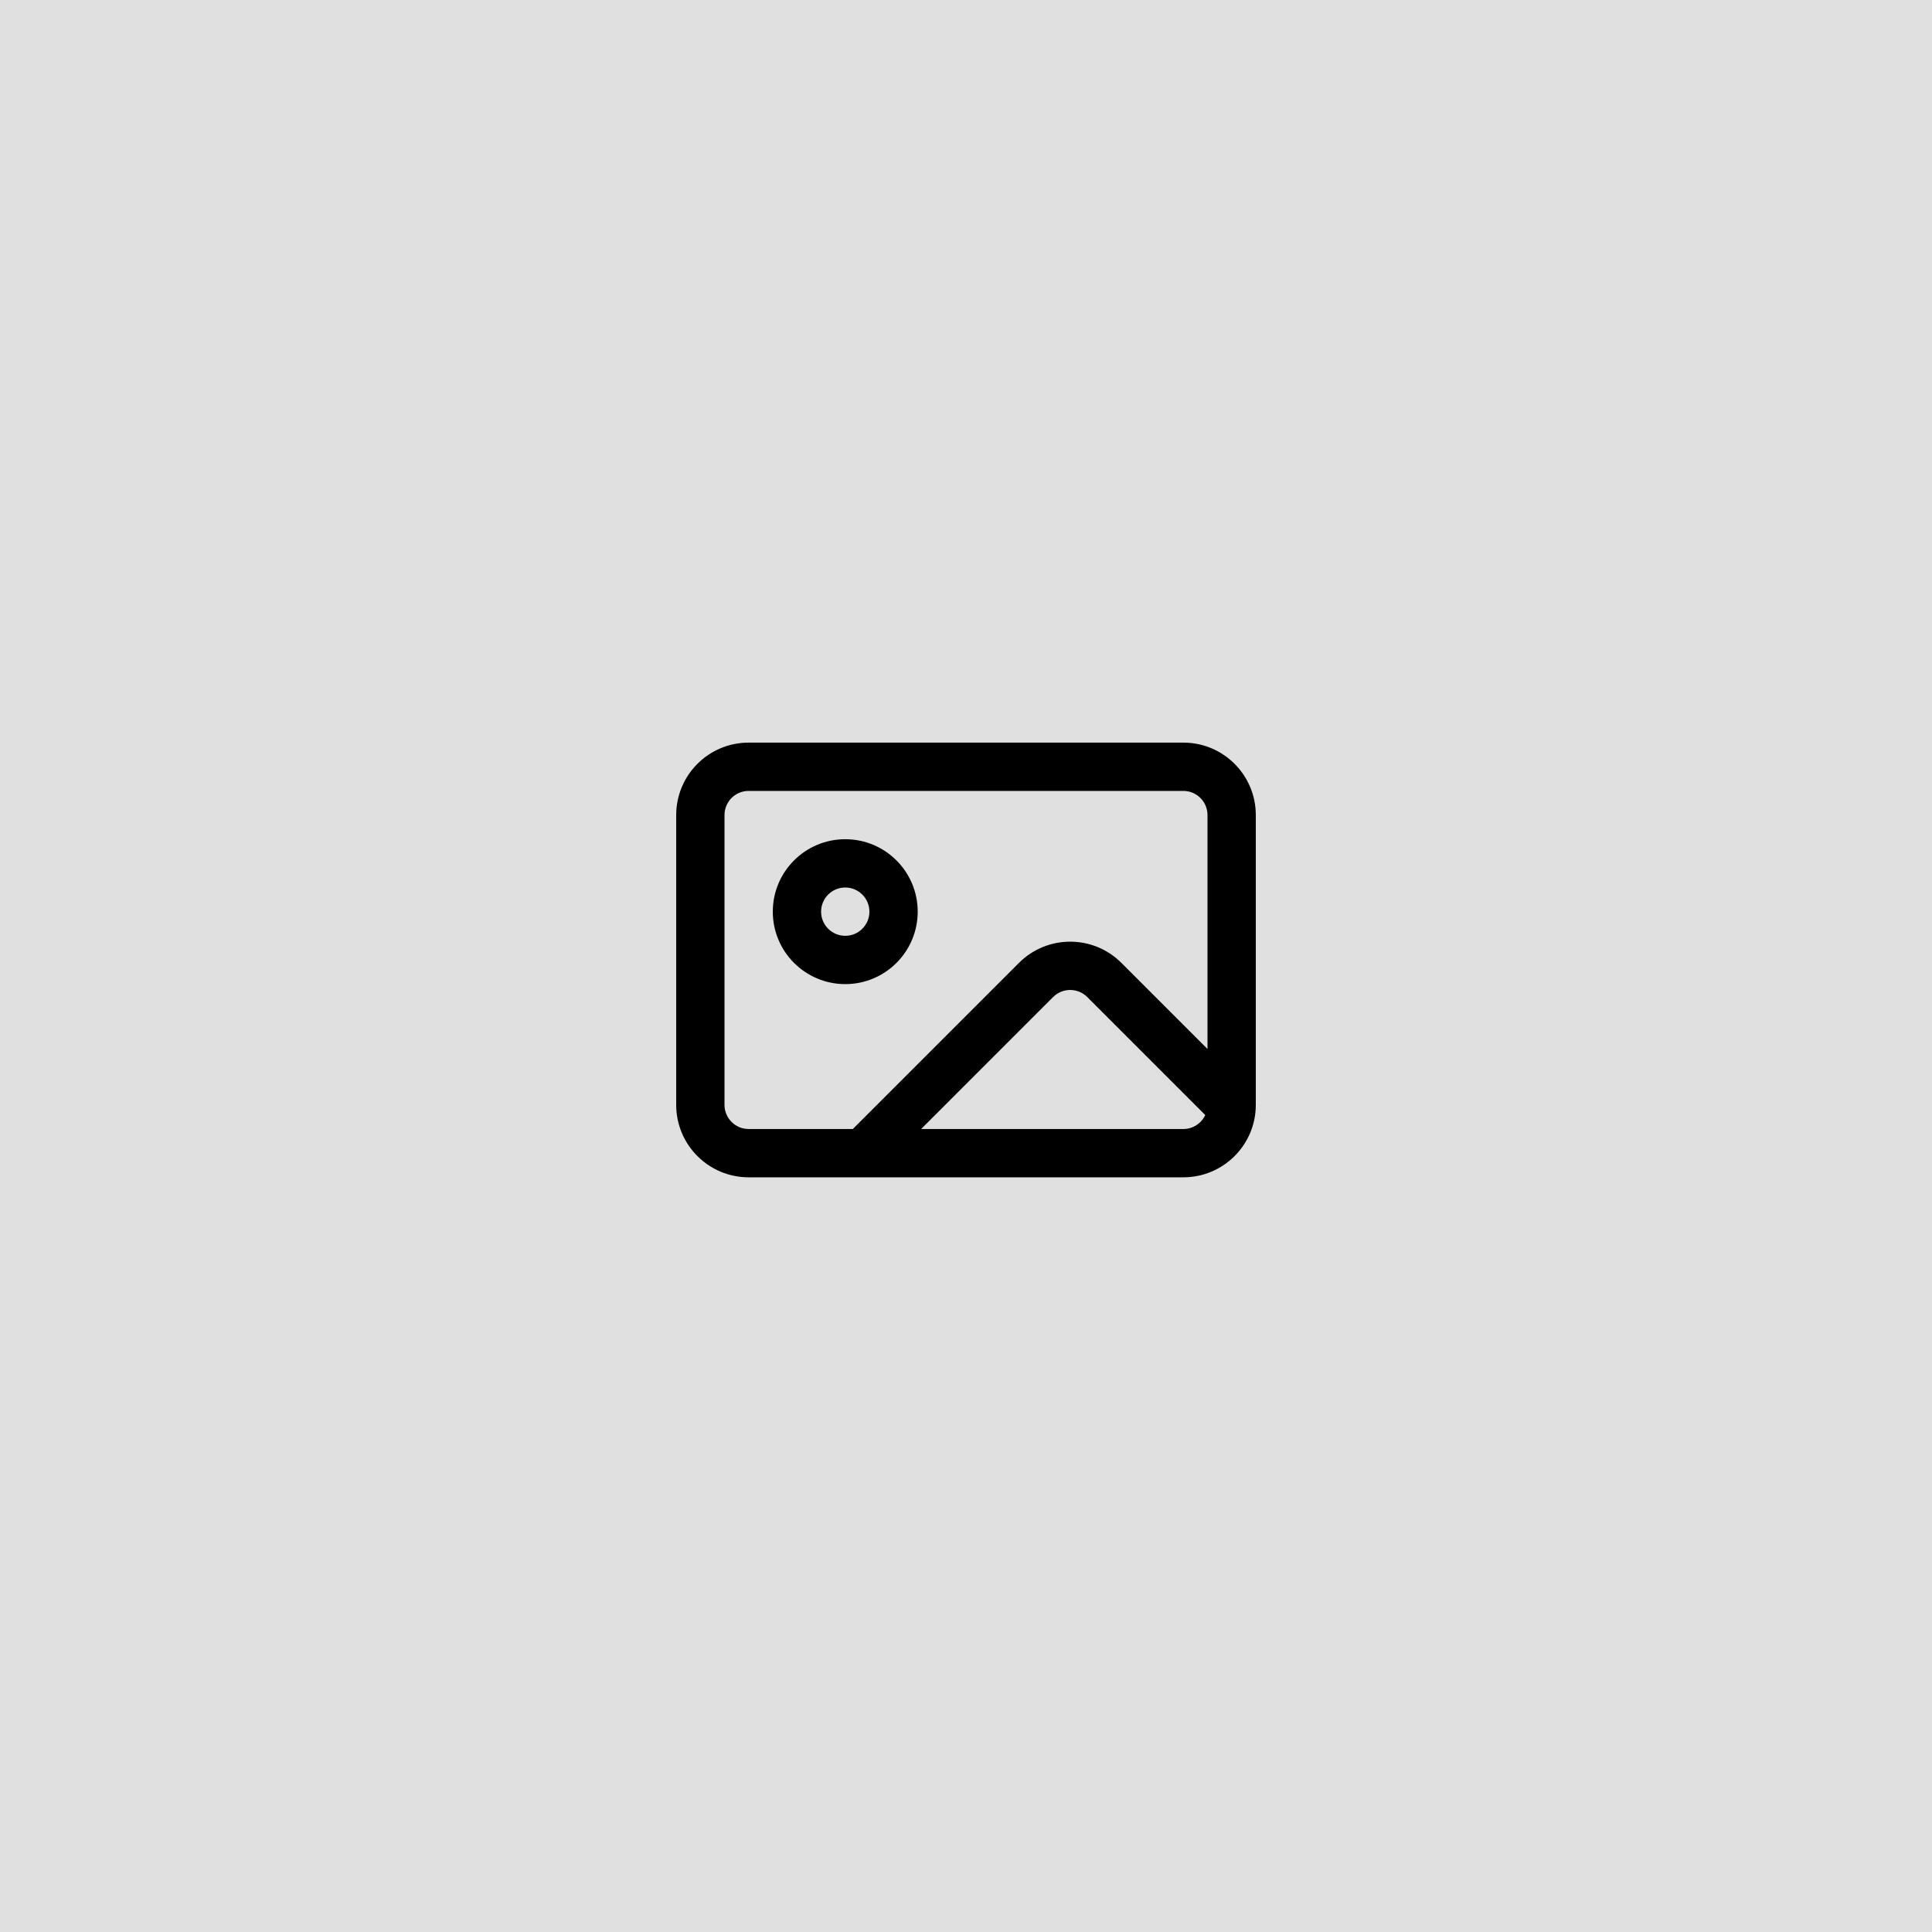<?xml version="1.0" encoding="UTF-8"?>
<svg xmlns="http://www.w3.org/2000/svg" width="320" height="320" viewBox="0 0 320 320" fill="none">
  <rect width="320" height="320" fill="#E0E0E0"></rect>
  <path fill-rule="evenodd" clip-rule="evenodd" d="M140 139C133.373 139 128 144.373 128 151C128 157.627 133.373 163 140 163C146.627 163 152 157.627 152 151C152 144.373 146.627 139 140 139ZM136 151C136 148.791 137.791 147 140 147C142.209 147 144 148.791 144 151C144 153.209 142.209 155 140 155C137.791 155 136 153.209 136 151Z" fill="black"></path>
  <path fill-rule="evenodd" clip-rule="evenodd" d="M124 123C117.373 123 112 128.373 112 135V183C112 189.627 117.373 195 124 195H196C202.627 195 208 189.627 208 183V135C208 128.373 202.627 123 196 123H124ZM196 131H124C121.791 131 120 132.791 120 135V183C120 185.209 121.791 187 124 187H141.255L168.77 159.485C173.456 154.799 181.054 154.799 185.74 159.485L200 173.745V135C200 132.791 198.209 131 196 131ZM196 187H152.569L174.426 165.142C175.989 163.58 178.521 163.58 180.083 165.142L199.628 184.687C198.992 186.053 197.606 187 196 187Z" fill="black"></path>
</svg>
